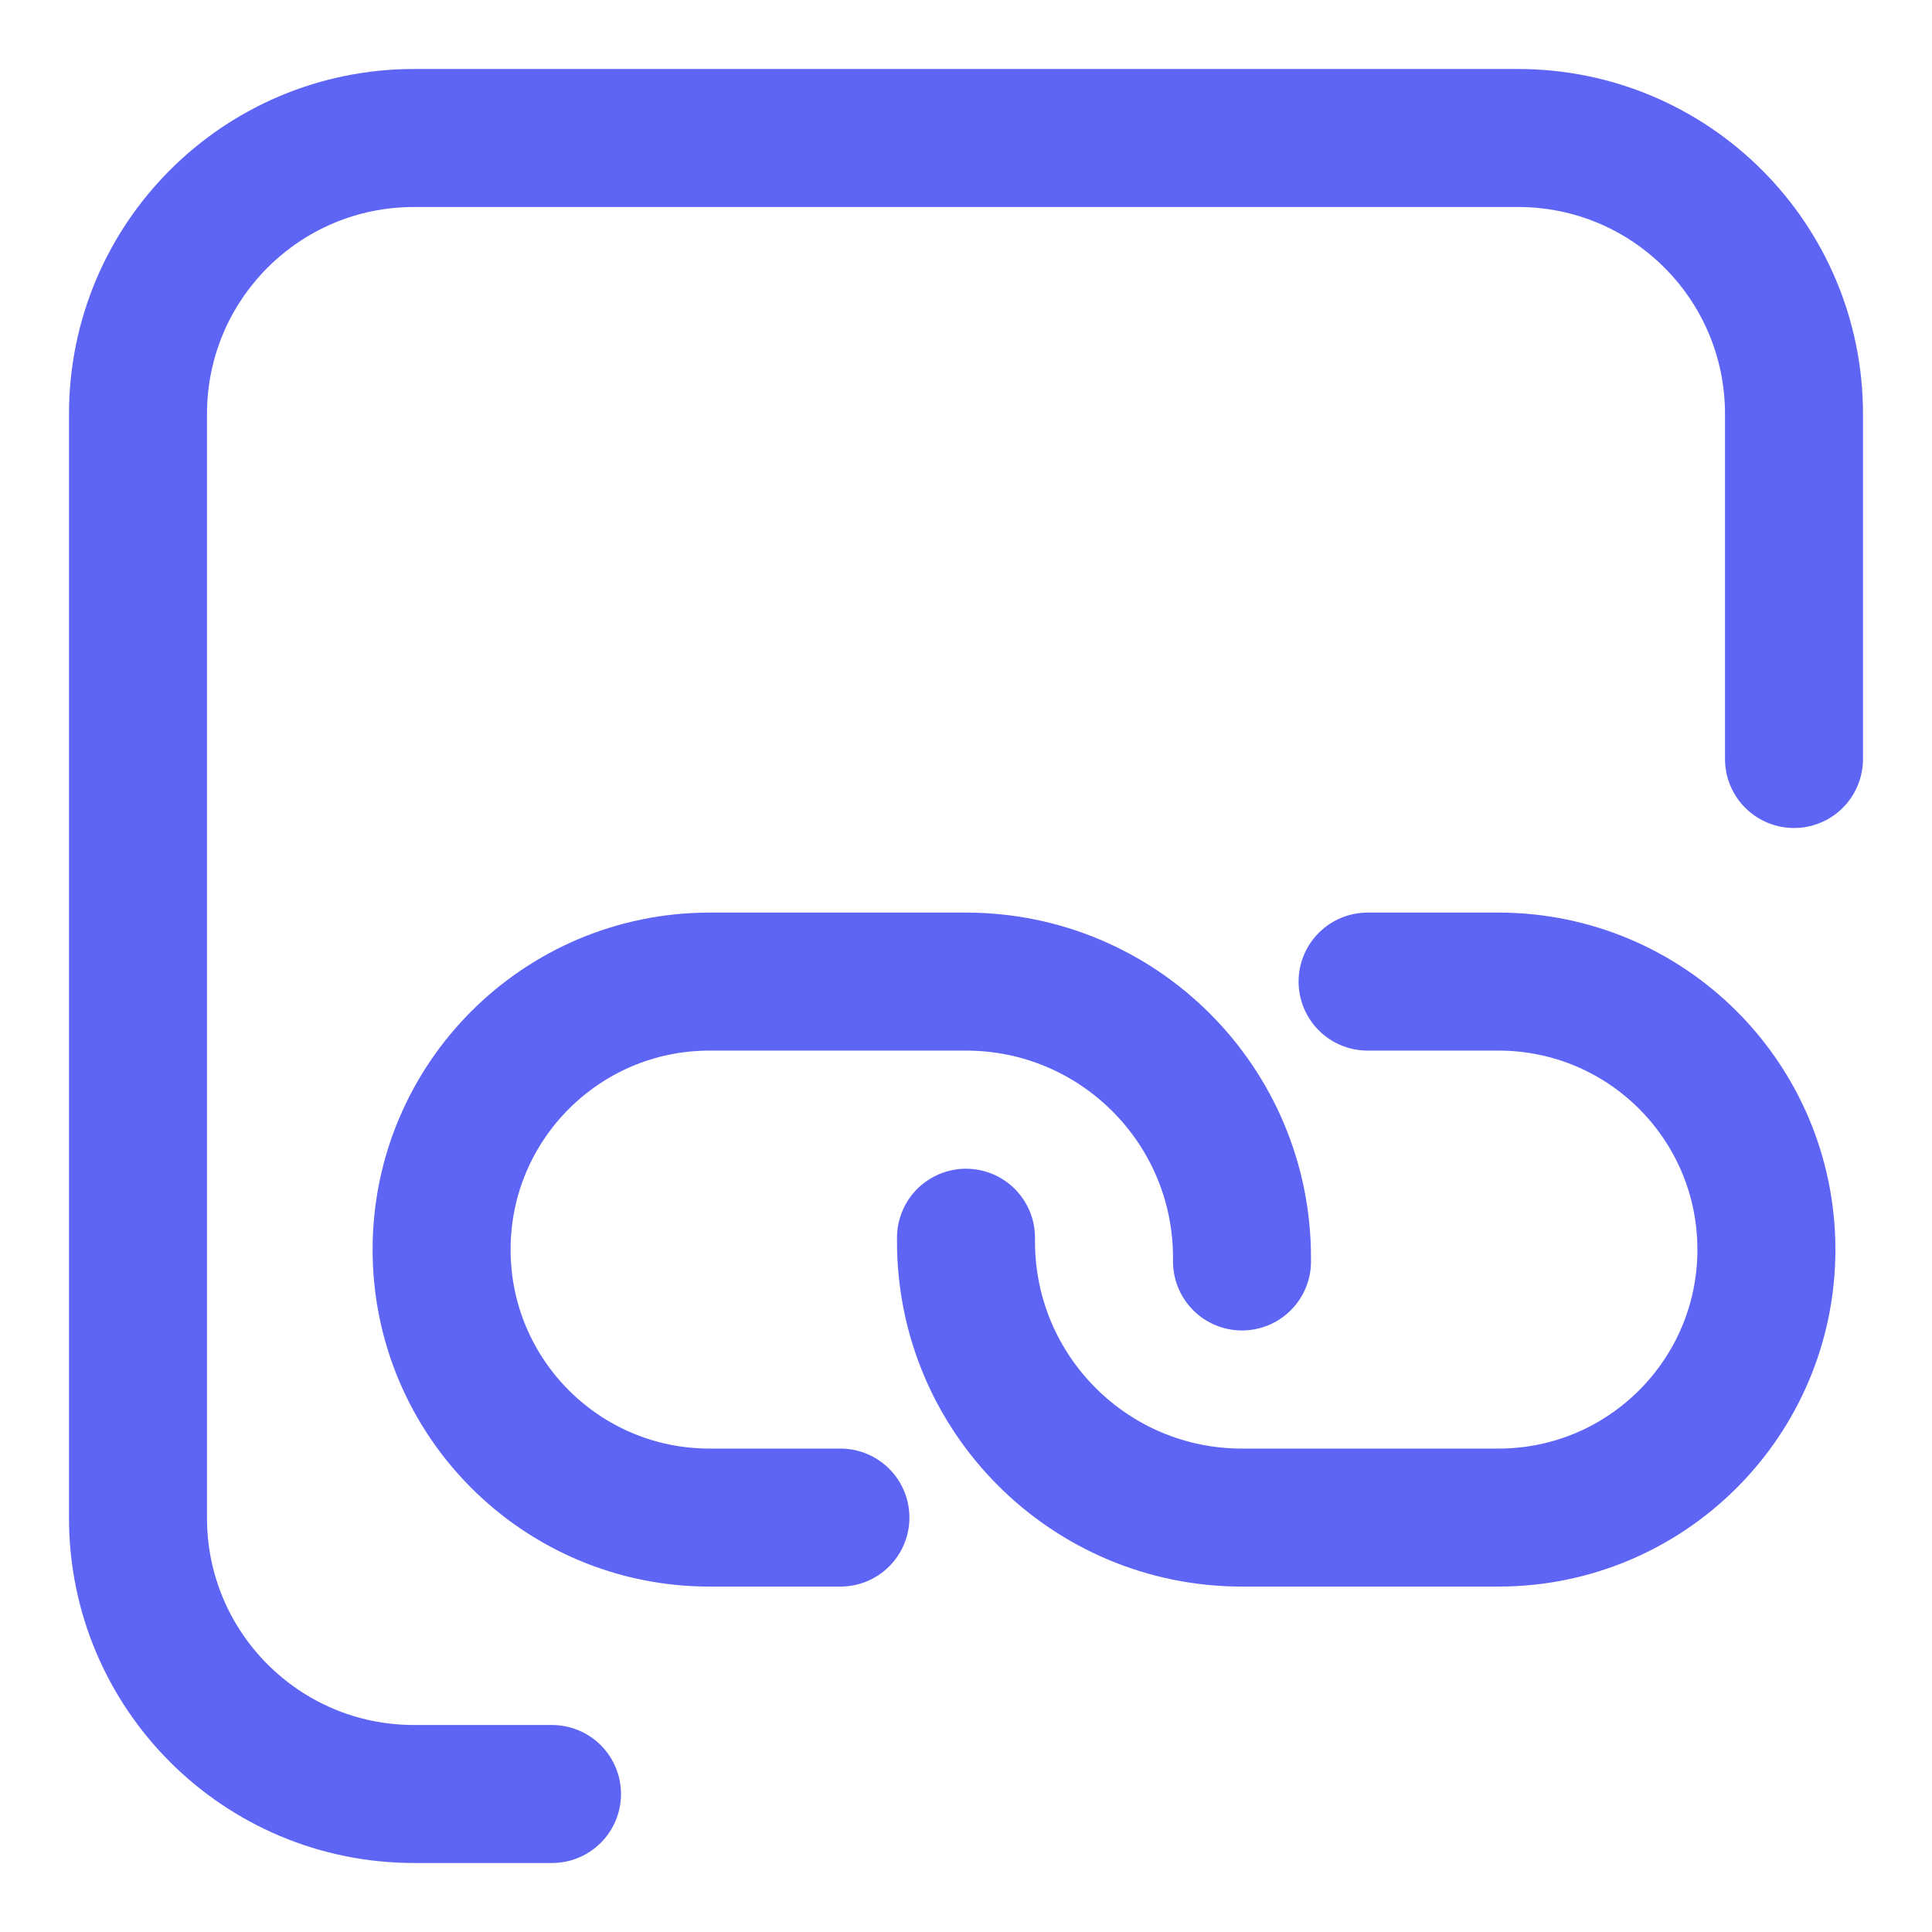 <?xml version="1.0" encoding="UTF-8"?>
<svg width="14px" height="14px" viewBox="0 0 14 14" version="1.1" xmlns="http://www.w3.org/2000/svg" xmlns:xlink="http://www.w3.org/1999/xlink">
    <!-- Generator: Sketch 55.1 (78136) - https://sketchapp.com -->
    <title>reference</title>
    <desc>Created with Sketch.</desc>
    <g id="Page-1" stroke="none" stroke-width="1" fill="none" fill-rule="evenodd" stroke-linecap="round" stroke-linejoin="round">
        <g id="features-icons" transform="translate(-433, -176)" stroke="#5E65F5">
            <g id="reference" transform="translate(434, 177)">
                <path d="M12,9 L12,10 C12,11.105 11.105,12 10,12 L2,12 C0.895,12 5.96432249e-14,11.105 5.95079541e-14,10 L5.95079541e-14,2 C5.93726834e-14,0.895 0.895,-5.66405127e-14 2,-5.68434189e-14 L4.5,-5.68434189e-14" id="Shape" transform="translate(6, 6) rotate(-270) translate(-6, -6) "></path>
                <g id="Group-4" transform="translate(1.63, 6)">
                    <path d="M3.46,3.997 L2.512,3.997 C1.439,3.997 0.57,3.128 0.57,2.055 C0.57,0.983 1.439,0.113 2.512,0.113 L4.37,0.113 C5.475,0.113 6.37,1.009 6.37,2.113 L6.37,2.141" id="Path-2"></path>
                    <path d="M7.26,3.997 L6.312,3.997 C5.239,3.997 4.37,3.128 4.37,2.055 C4.37,0.983 5.239,0.113 6.312,0.113 L8.17,0.113 C9.275,0.113 10.17,1.009 10.17,2.113 L10.17,2.141" id="Path-2" transform="translate(7.27, 2.055) scale(-1, -1) translate(-7.27, -2.055) "></path>
                </g>
            </g>
        </g>
    </g>
</svg>